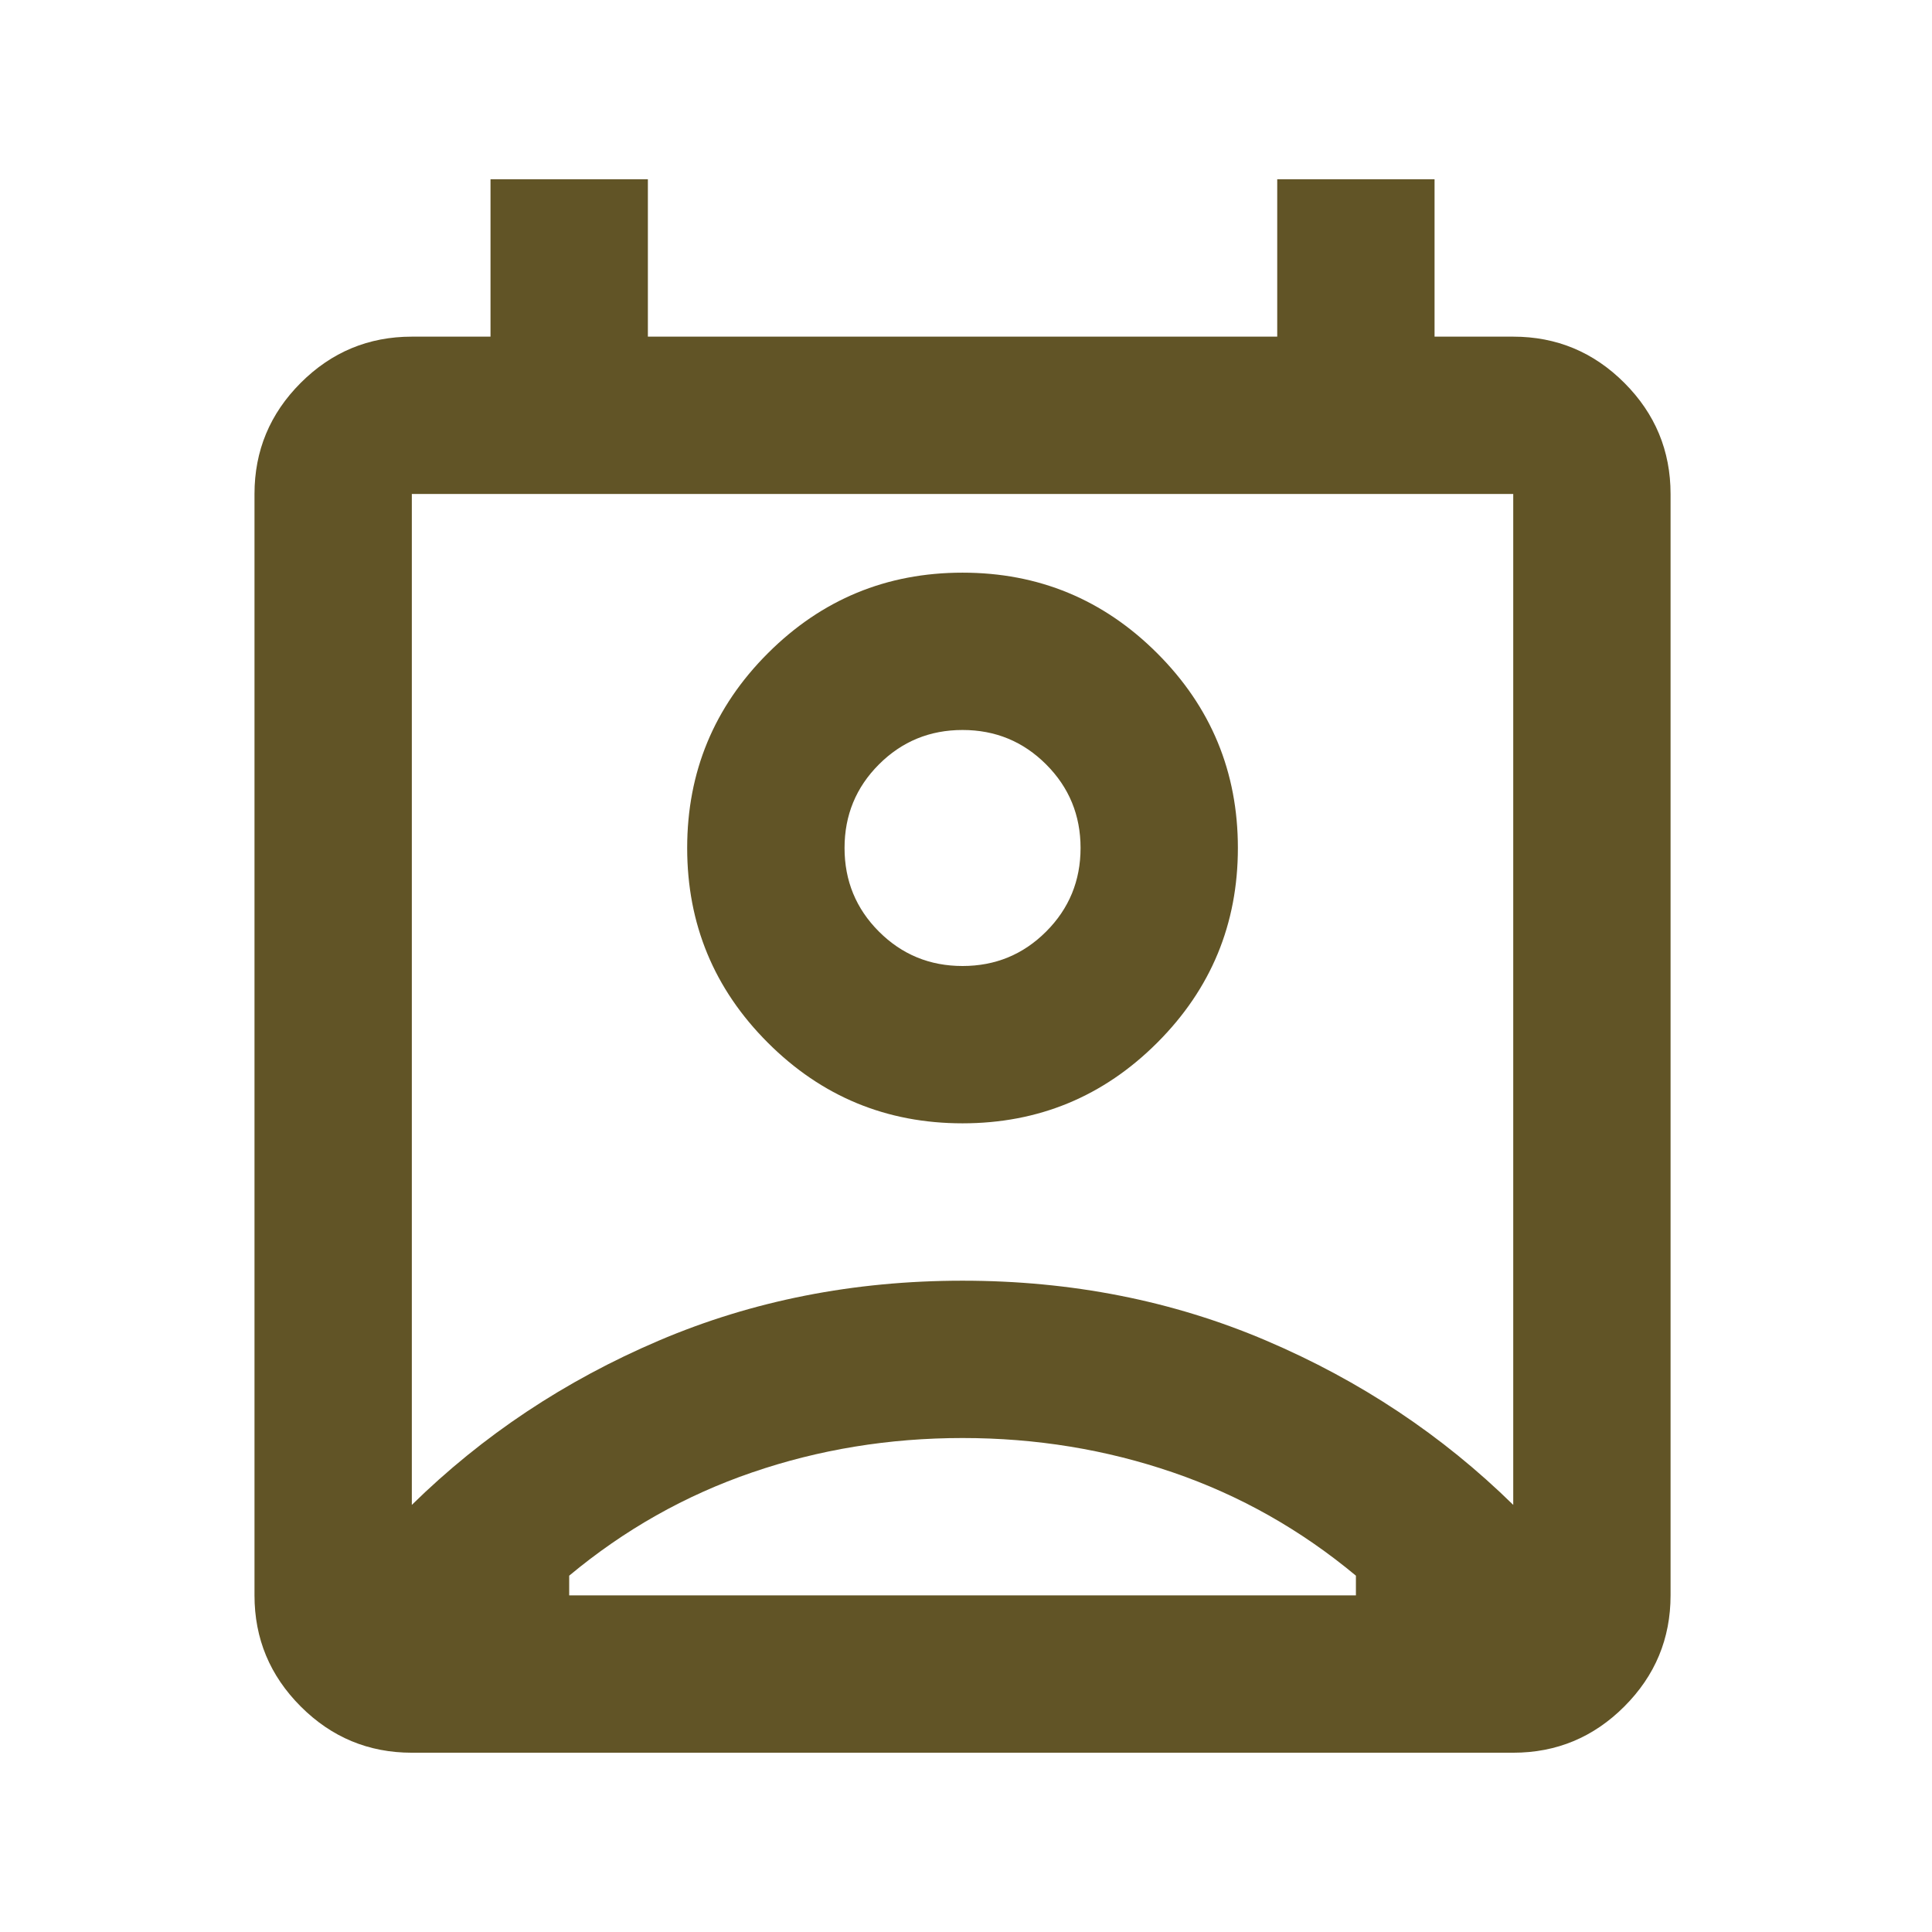 <svg width="44" height="44" viewBox="0 0 44 44" fill="none" xmlns="http://www.w3.org/2000/svg">
<mask id="mask0_1010_224" style="mask-type:alpha" maskUnits="userSpaceOnUse" x="0" y="0" width="44" height="44">
<rect x="0.421" y="0.5" width="43" height="43" fill="#D9D9D9"/>
</mask>
<g mask="url(#mask0_1010_224)">
<path d="M21.921 32.75C20.249 32.75 18.651 33.011 17.128 33.534C15.605 34.056 14.217 34.84 12.963 35.885V36.333H30.88V35.885C29.625 34.84 28.237 34.056 26.714 33.534C25.191 33.011 23.593 32.75 21.921 32.75ZM9.379 34.273C10.992 32.69 12.866 31.444 15.001 30.533C17.136 29.622 19.443 29.167 21.921 29.167C24.4 29.167 26.706 29.622 28.841 30.533C30.977 31.444 32.85 32.69 34.463 34.273V11.25H9.379V34.273ZM21.921 25.583C20.189 25.583 18.711 24.971 17.487 23.747C16.262 22.523 15.65 21.044 15.65 19.312C15.65 17.581 16.262 16.102 17.487 14.878C18.711 13.654 20.189 13.042 21.921 13.042C23.653 13.042 25.131 13.654 26.355 14.878C27.58 16.102 28.192 17.581 28.192 19.312C28.192 21.044 27.58 22.523 26.355 23.747C25.131 24.971 23.653 25.583 21.921 25.583ZM21.921 22C22.668 22 23.302 21.739 23.825 21.216C24.347 20.694 24.609 20.059 24.609 19.312C24.609 18.566 24.347 17.931 23.825 17.409C23.302 16.886 22.668 16.625 21.921 16.625C21.175 16.625 20.54 16.886 20.017 17.409C19.495 17.931 19.234 18.566 19.234 19.312C19.234 20.059 19.495 20.694 20.017 21.216C20.54 21.739 21.175 22 21.921 22ZM9.379 39.917C8.394 39.917 7.55 39.566 6.849 38.864C6.147 38.162 5.796 37.319 5.796 36.333V11.25C5.796 10.265 6.147 9.421 6.849 8.719C7.55 8.018 8.394 7.667 9.379 7.667H11.171V4.083H14.755V7.667H29.088V4.083H32.671V7.667H34.463C35.448 7.667 36.292 8.018 36.993 8.719C37.695 9.421 38.046 10.265 38.046 11.25V36.333C38.046 37.319 37.695 38.162 36.993 38.864C36.292 39.566 35.448 39.917 34.463 39.917H9.379Z" fill="#615426"/>
</g>
</svg>
